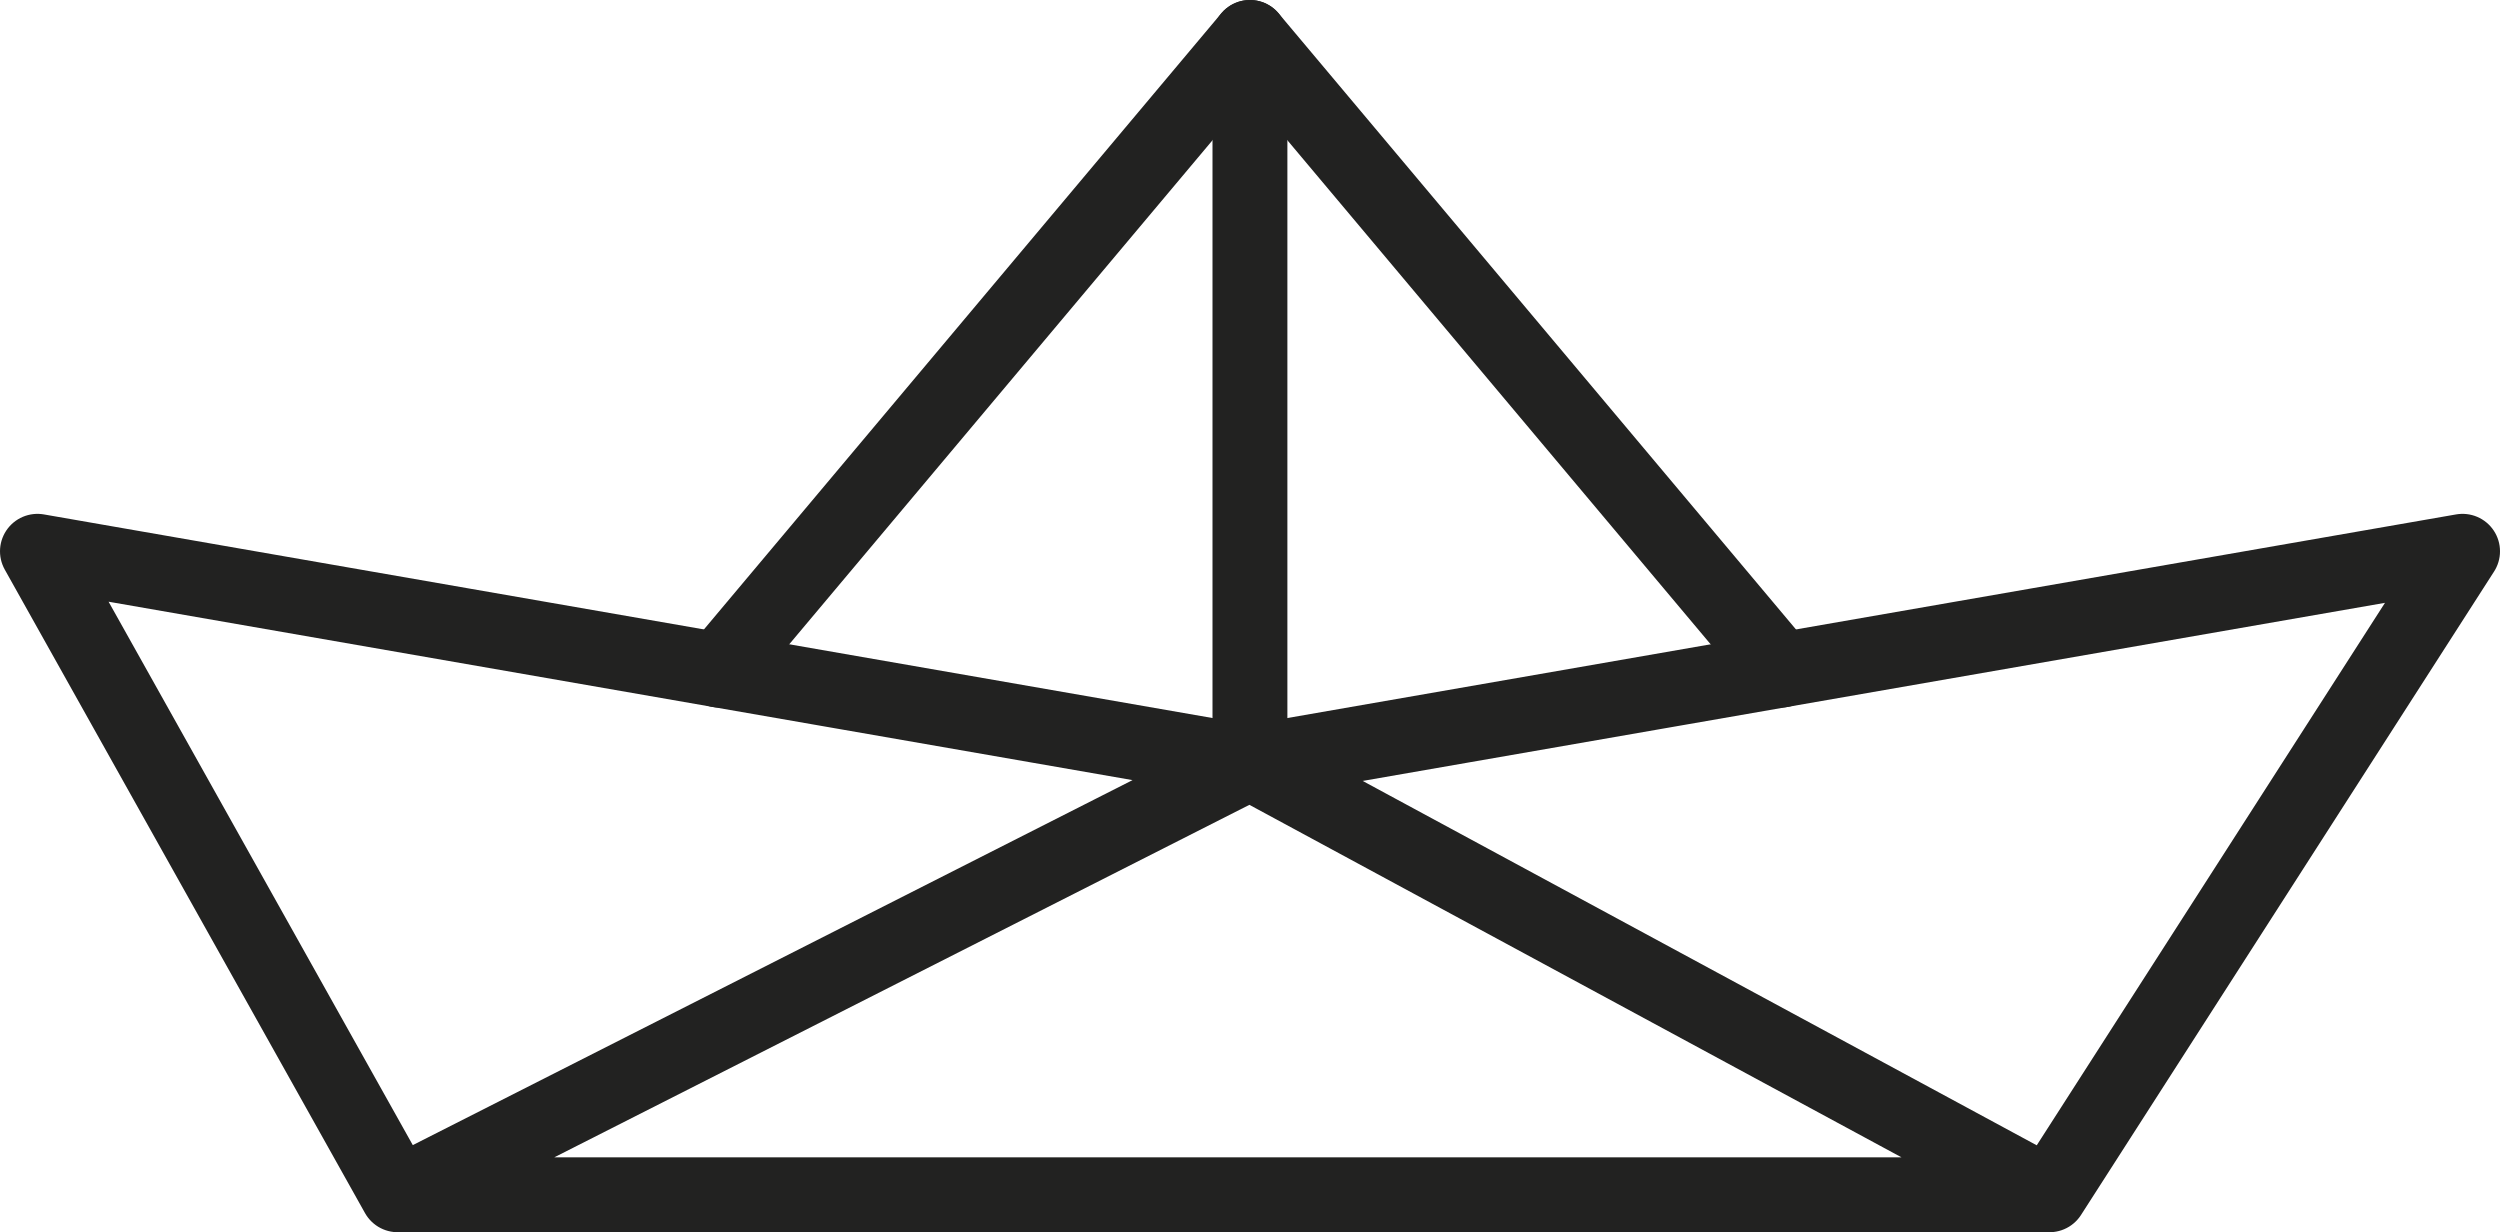 <?xml version="1.0" encoding="UTF-8"?>
<svg id="_Слой_1" data-name="Слой 1" xmlns="http://www.w3.org/2000/svg" viewBox="0 0 214.31 105.63">
  <defs>
    <style>
      .cls-1 {
        fill: none;
        stroke: #222221;
        stroke-linecap: round;
        stroke-linejoin: round;
        stroke-width: 6.42px;
      }
    </style>
  </defs>
  <polyline class="cls-1" points="34.09 102.42 107.15 65.37 211.1 47.26 175.69 102.42 34.09 102.42 3.21 47.26 107.15 65.37 175.69 102.42"/>
  <polyline class="cls-1" points="61.61 57.44 107.15 3.21 152.69 57.44"/>
  <line class="cls-1" x1="107.15" y1="3.21" x2="107.15" y2="64.95"/>
</svg>